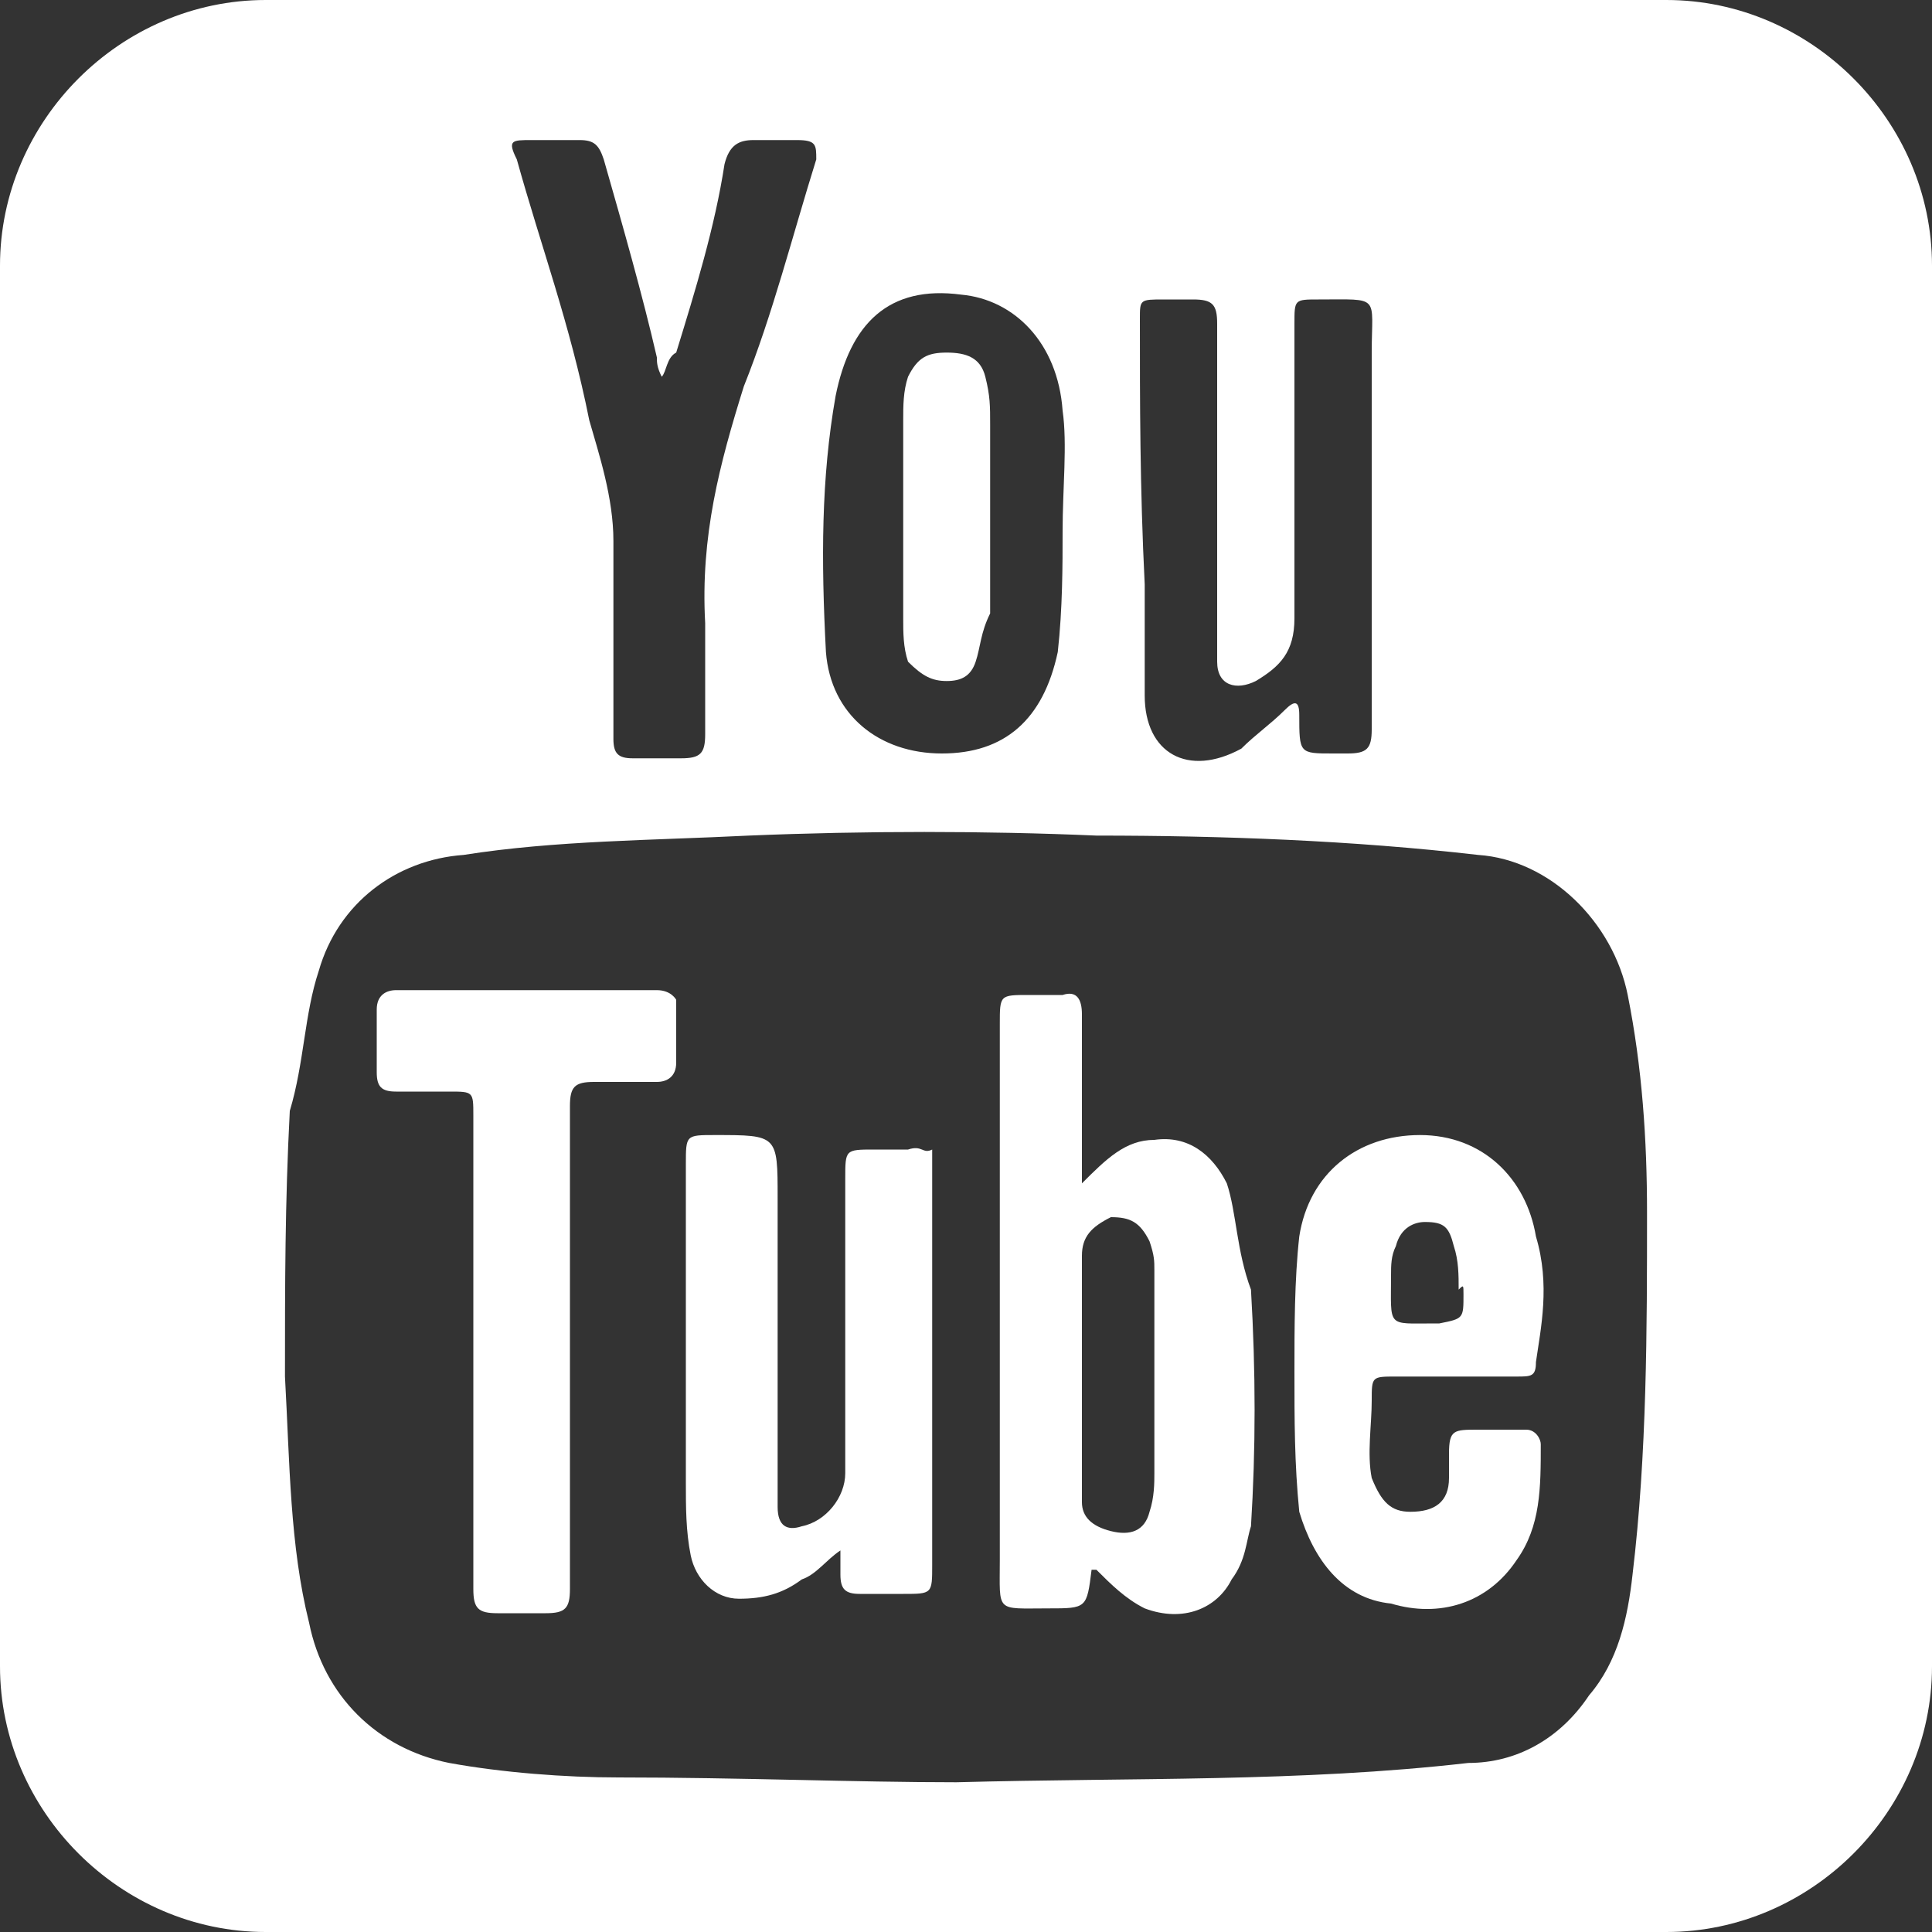 <?xml version="1.0" encoding="utf-8"?>
<!-- Generator: Adobe Illustrator 22.1.0, SVG Export Plug-In . SVG Version: 6.00 Build 0)  -->
<svg xmlns="http://www.w3.org/2000/svg" xmlns:xlink="http://www.w3.org/1999/xlink" version="1.1" id="Layer_1" x="0px" y="0px" viewBox="0 0 40 40" style="enable-background:new 0 0 40 40;" xml:space="preserve" width="40" height="40">
<rect x="0" y="0" width="40" height="40" fill="#333333" stroke="none"/>
<style type="text/css">
	.st0{fill:#FFFFFF;}
</style>
<g>
	<path class="st0" d="M18.8,23.8c-0.3,0-0.5,0-0.7,0c-0.6,0-0.6,0-0.6,0.6c0,2,0,4.1,0,6.1c0,0.5-0.4,1-0.9,1.1   c-0.3,0.1-0.5,0-0.5-0.4c0-0.1,0-0.3,0-0.4c0-2,0-4,0-6c0-1.3,0-1.3-1.3-1.3c-0.6,0-0.6,0-0.6,0.6c0,2.3,0,4.5,0,6.6   c0,0.5,0,1,0.1,1.5c0.1,0.5,0.5,0.9,1,0.9s0.9-0.1,1.3-0.4c0.3-0.1,0.5-0.4,0.8-0.6c0,0.3,0,0.4,0,0.5c0,0.3,0.1,0.4,0.4,0.4   c0.3,0,0.6,0,0.9,0c0.6,0,0.6,0,0.6-0.6c0-2.1,0-4.1,0-6.3c0-0.8,0-1.5,0-2.3C19.1,23.9,19.1,23.7,18.8,23.8z"/>
	<path class="st0" d="M19.6,14.1c0.3,0,0.5-0.1,0.6-0.4c0.1-0.3,0.1-0.6,0.3-1c0-0.6,0-1.3,0-2c0-0.6,0-1.3,0-1.9c0-0.4,0-0.6-0.1-1   c-0.1-0.4-0.4-0.5-0.8-0.5c-0.4,0-0.6,0.1-0.8,0.5c-0.1,0.3-0.1,0.6-0.1,0.9c0,1.4,0,2.8,0,4.1c0,0.3,0,0.6,0.1,0.9   C19.1,14,19.3,14.1,19.6,14.1z"/>
	<path class="st0" d="M13.6,20.5c-1.8,0-3.5,0-5.4,0c-0.2,0-0.4,0.1-0.4,0.4c0,0.4,0,0.7,0,1.3c0,0.3,0.1,0.4,0.4,0.4   c0.4,0,0.8,0,1.1,0c0.5,0,0.5,0,0.5,0.5c0,2.3,0,4.4,0,6.6c0,1.1,0,2.1,0,3.2c0,0.4,0.1,0.5,0.5,0.5s0.6,0,1,0   c0.4,0,0.5-0.1,0.5-0.5c0-1.6,0-3.2,0-5c0-1.7,0-3.2,0-5c0-0.4,0.1-0.5,0.5-0.5c0.4,0,0.9,0,1.3,0c0.2,0,0.4-0.1,0.4-0.4   c0-0.4,0-0.7,0-1.3C14,20.7,13.9,20.5,13.6,20.5z"/>
	<path class="st0" d="M25.4,24.5c-0.3-0.6-0.8-1-1.5-0.9c-0.6,0-1,0.4-1.5,0.9c0-0.2,0-0.4,0-0.4c0-1,0-2.1,0-3.1   c0-0.3-0.1-0.5-0.4-0.4c-0.2,0-0.5,0-0.7,0c-0.6,0-0.6,0-0.6,0.6c0,3.8,0,7.4,0,11.1c0,1.1-0.1,1,1,1c0.8,0,0.8,0,0.9-0.8   c0,0,0,0,0.1,0c0.3,0.3,0.6,0.6,1,0.8c0.8,0.3,1.5,0,1.8-0.6c0.3-0.4,0.3-0.8,0.4-1.1c0.1-1.6,0.1-3.2,0-4.9   C25.6,25.9,25.6,25.1,25.4,24.5z M23.9,30.5c0,0.2,0,0.5-0.1,0.8c-0.1,0.4-0.4,0.5-0.8,0.4c-0.4-0.1-0.6-0.3-0.6-0.6   c0-0.9,0-1.7,0-2.6s0-1.6,0-2.5c0-0.4,0.2-0.6,0.6-0.8c0.4,0,0.6,0.1,0.8,0.5c0.1,0.3,0.1,0.4,0.1,0.6   C23.9,27.8,23.9,29.1,23.9,30.5z"/>
	<path class="st0" d="M29.4,23.5c-1.3,0-2.3,0.8-2.5,2.1c-0.1,0.9-0.1,1.9-0.1,2.8c0,1,0,1.9,0.1,2.9c0.3,1,0.9,1.8,1.9,1.9   c1,0.3,2,0,2.6-0.9c0.5-0.7,0.5-1.5,0.5-2.4c0-0.1-0.1-0.3-0.3-0.3c-0.4,0-0.6,0-1,0c-0.5,0-0.6,0-0.6,0.5c0,0.1,0,0.3,0,0.5   c0,0.5-0.3,0.7-0.8,0.7c-0.4,0-0.6-0.2-0.8-0.7c-0.1-0.5,0-1.1,0-1.6c0-0.5,0-0.5,0.5-0.5c0.9,0,1.6,0,2.5,0c0.3,0,0.4,0,0.4-0.3   c0.1-0.7,0.3-1.6,0-2.6C31.6,24.4,30.7,23.5,29.4,23.5z M30.3,26.8c0,0.5,0,0.5-0.5,0.6h-0.1c-1,0-0.9,0.1-0.9-1   c0-0.2,0-0.4,0.1-0.6c0.1-0.4,0.4-0.5,0.6-0.5c0.4,0,0.5,0.1,0.6,0.5c0.1,0.3,0.1,0.6,0.1,0.9C30.3,26.6,30.3,26.6,30.3,26.8z"/>
	<path class="st0" d="M34.5,0h-29C2.5,0,0,2.5,0,5.5v29c0,3,2.5,5.5,5.5,5.5h29c3,0,5.5-2.5,5.5-5.5v-29C40,2.5,37.5,0,34.5,0z    M24.1,6.2c0.3,0,0.4,0,0.6,0c0.4,0,0.5,0.1,0.5,0.5c0,1.1,0,2.4,0,3.5c0,1.1,0,2.4,0,3.5c0,0.5,0.4,0.6,0.8,0.4   c0.5-0.3,0.8-0.6,0.8-1.3c0-2,0-4.1,0-6.1c0-0.5,0-0.5,0.5-0.5c1.3,0,1.1-0.1,1.1,1.1s0,2.4,0,3.6c0,1.4,0,2.9,0,4.2   c0,0.4-0.1,0.5-0.5,0.5c-0.1,0-0.3,0-0.3,0c-0.7,0-0.7,0-0.7-0.8c0-0.3-0.1-0.3-0.3-0.1c-0.3,0.3-0.6,0.5-0.9,0.8   c-1.1,0.6-2,0.1-2-1.1c0-0.8,0-1.5,0-2.3c-0.1-2-0.1-3.8-0.1-5.5C23.6,6.2,23.6,6.2,24.1,6.2z M17.3,8.2c0.3-1.5,1.1-2.3,2.6-2.1   c1.1,0.1,2,1,2.1,2.4c0.1,0.7,0,1.6,0,2.5c0,0.7,0,1.6-0.1,2.5c-0.3,1.4-1.1,2.1-2.4,2.1c-1.3,0-2.3-0.8-2.4-2.1   C17,11.6,17,9.9,17.3,8.2z M11,2.9c0.4,0,0.8,0,1,0c0.3,0,0.4,0.1,0.5,0.4c0.4,1.4,0.8,2.8,1.1,4.1c0,0.1,0,0.2,0.1,0.4   c0.1-0.1,0.1-0.4,0.3-0.5c0.4-1.3,0.8-2.6,1-3.9c0.1-0.4,0.3-0.5,0.6-0.5c0.3,0,0.6,0,0.9,0c0.4,0,0.4,0.1,0.4,0.4   C16.4,4.9,16,6.5,15.4,8c-0.5,1.6-0.9,3.1-0.8,4.9c0,0.8,0,1.5,0,2.3c0,0.4-0.1,0.5-0.5,0.5s-0.6,0-1,0c-0.3,0-0.4-0.1-0.4-0.4   c0-1.4,0-2.8,0-4.1c0-0.9-0.3-1.8-0.5-2.5c-0.4-2-1-3.6-1.5-5.4C10.5,2.9,10.6,2.9,11,2.9z M33.8,32.6c-0.1,0.9-0.3,1.8-0.9,2.5   c-0.6,0.9-1.5,1.4-2.5,1.4c-3.5,0.4-6.9,0.3-10.6,0.4c-2.1,0-4.5-0.1-7-0.1c-1.1,0-2.4-0.1-3.5-0.3c-1.5-0.3-2.6-1.4-2.9-2.9   C6,32,6,30.3,5.9,28.5c0-1.9,0-3.6,0.1-5.5c0.3-1,0.3-2,0.6-2.9c0.4-1.4,1.6-2.3,3-2.4c1.9-0.3,3.9-0.3,5.9-0.4   c2.4-0.1,4.9-0.1,7.2,0c2.6,0,5.3,0.1,7.9,0.4c1.5,0.1,2.8,1.4,3.1,2.9c0.3,1.5,0.4,3,0.4,4.5C34.1,27.5,34.1,30.1,33.8,32.6z"/>
</g>
</svg>
